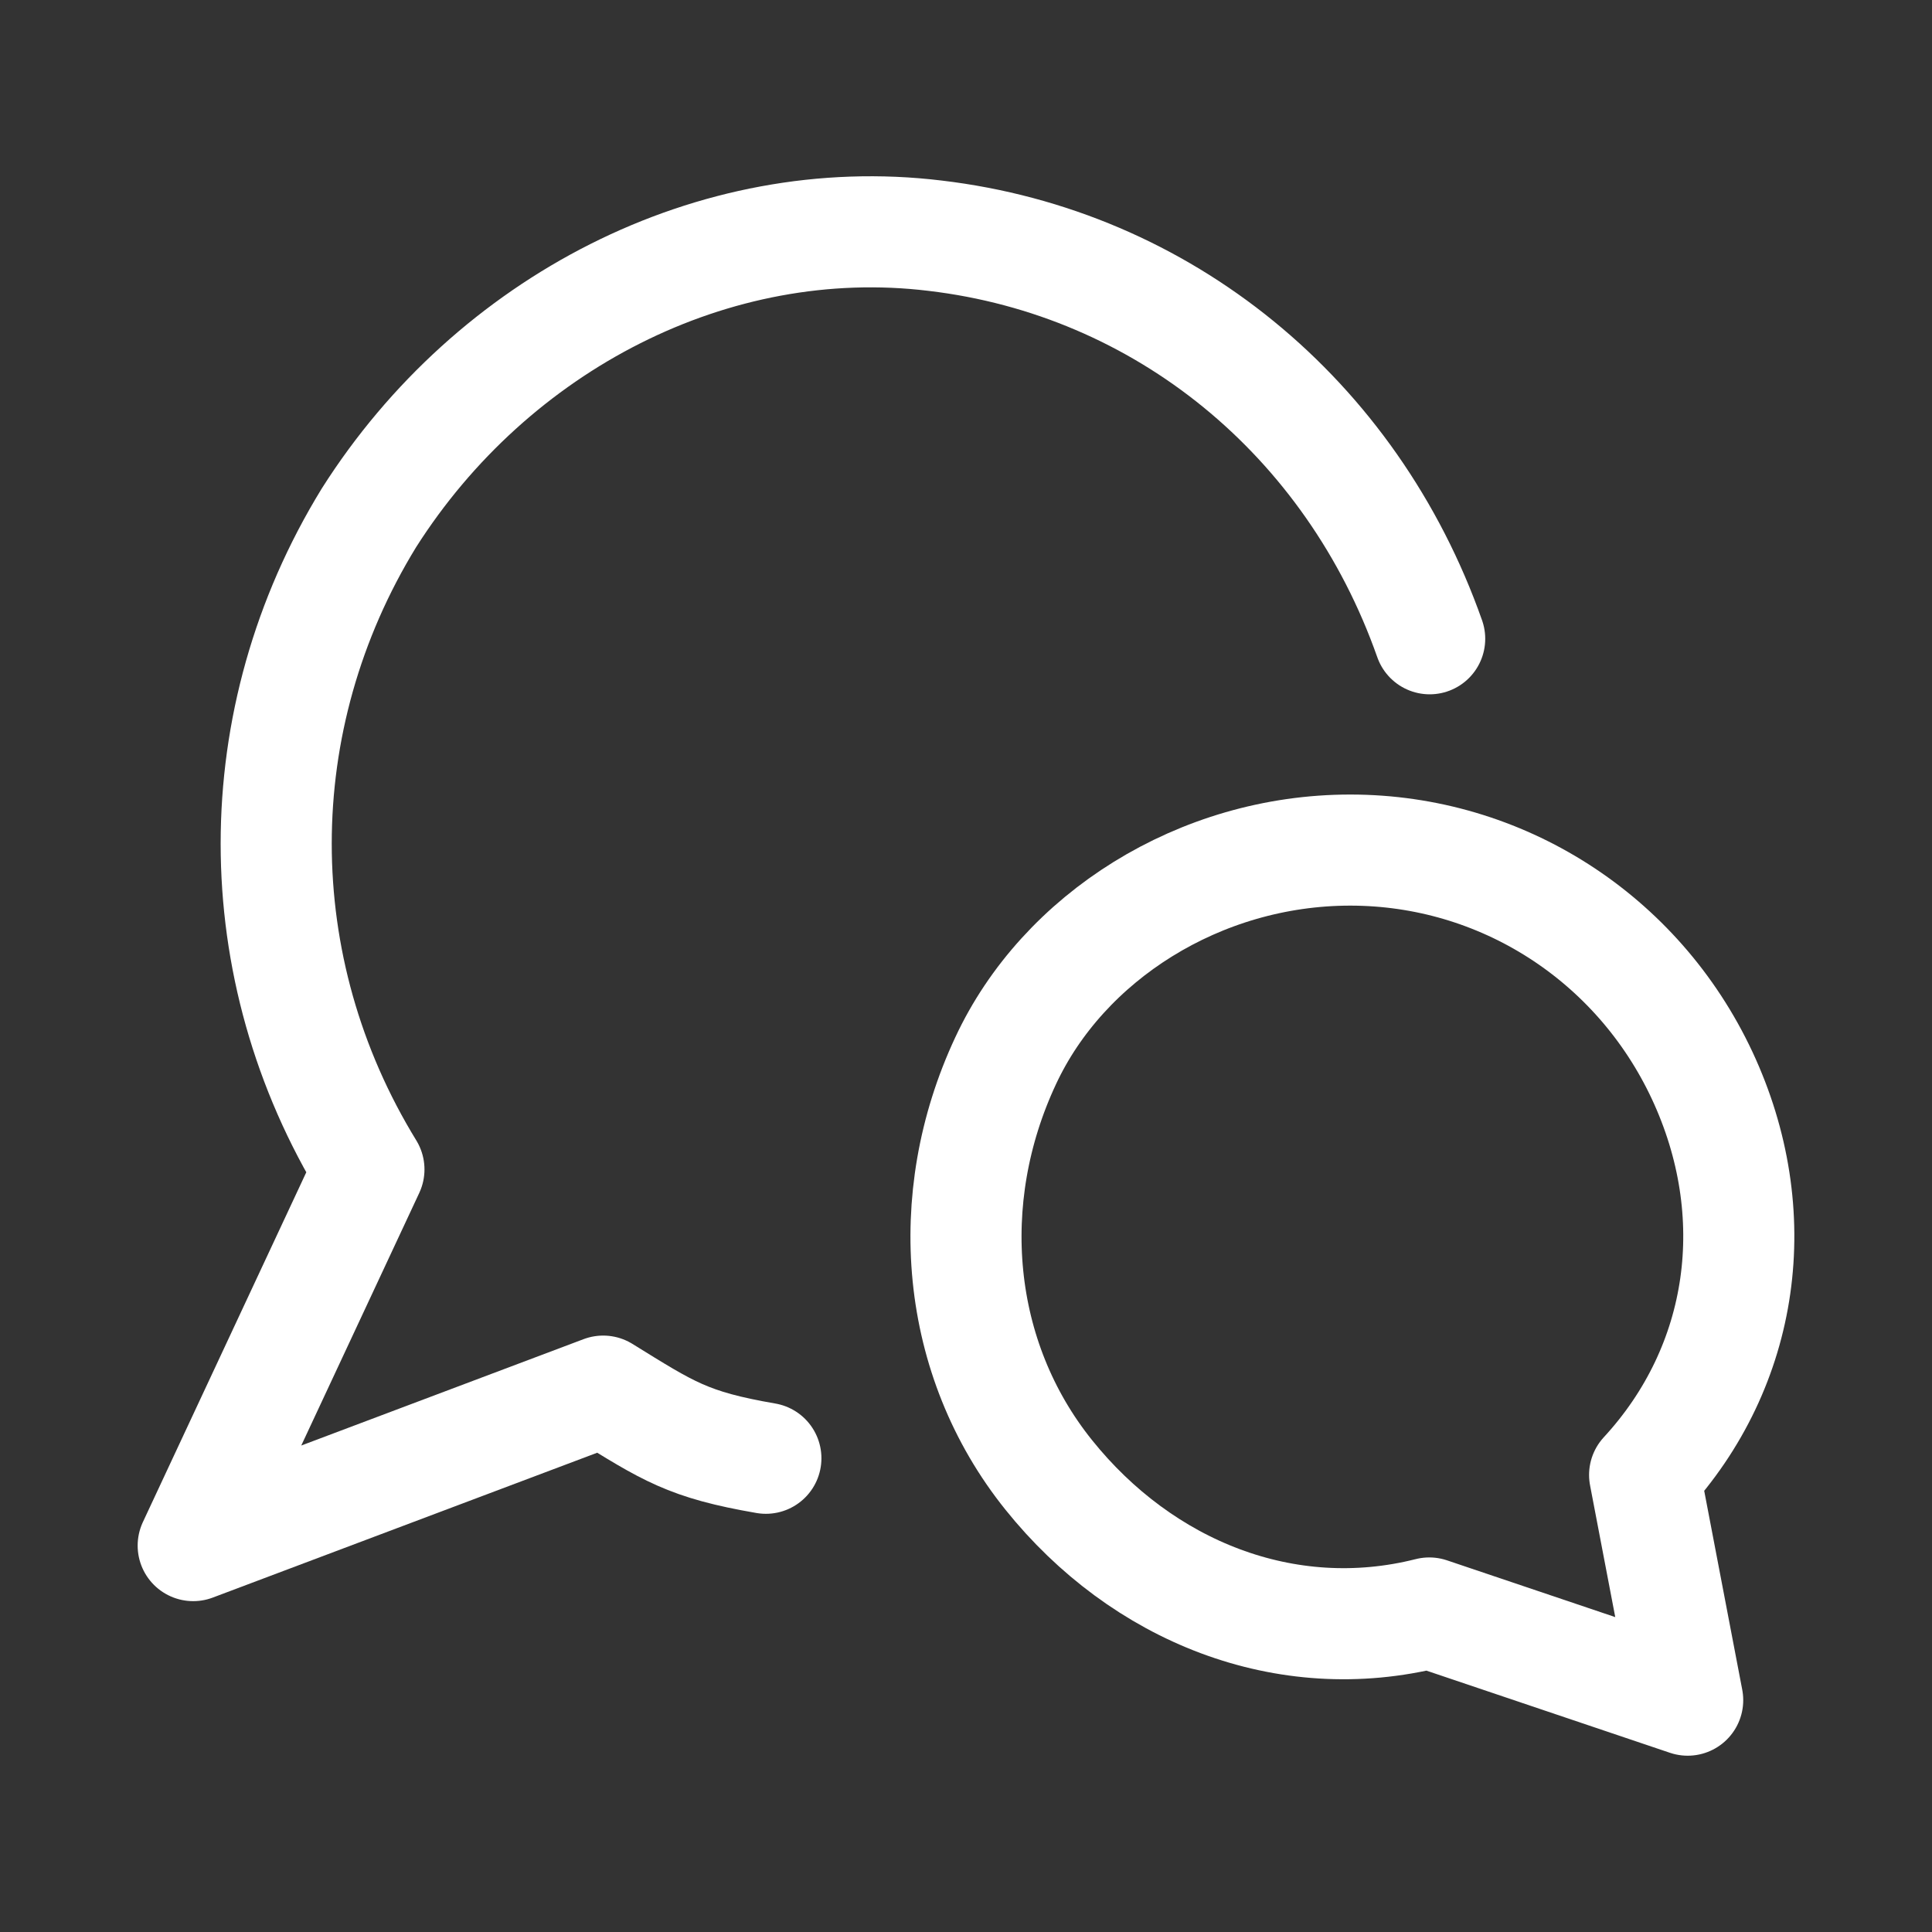 <svg width="24" height="24" viewBox="0 0 24 24" fill="none" xmlns="http://www.w3.org/2000/svg">
<rect x="0" y="0" width="24" height="24" fill="#333333" stroke="none"/>
<path d="M17.76 7.935C16.79 5.181 14.445 3.262 11.616 2.928C8.867 2.594 6.119 4.013 4.583 6.433C3.047 8.936 3.047 12.024 4.583 14.527L2.4 19.2L7.493 17.281C8.302 17.781 8.544 17.948 9.514 18.115" stroke="white" stroke-width="1.38" stroke-linecap="round" stroke-linejoin="round"/>
<path d="M16.773 10.56C18.646 10.56 20.341 11.643 21.144 13.358C21.946 15.073 21.679 16.968 20.43 18.322L20.965 21.12L17.755 20.037C15.971 20.488 14.187 19.766 13.028 18.322C11.868 16.878 11.69 14.892 12.492 13.178C13.206 11.643 14.901 10.56 16.773 10.56Z" stroke="white" stroke-width="1.38" stroke-linecap="round" stroke-linejoin="round"/>
</svg>
